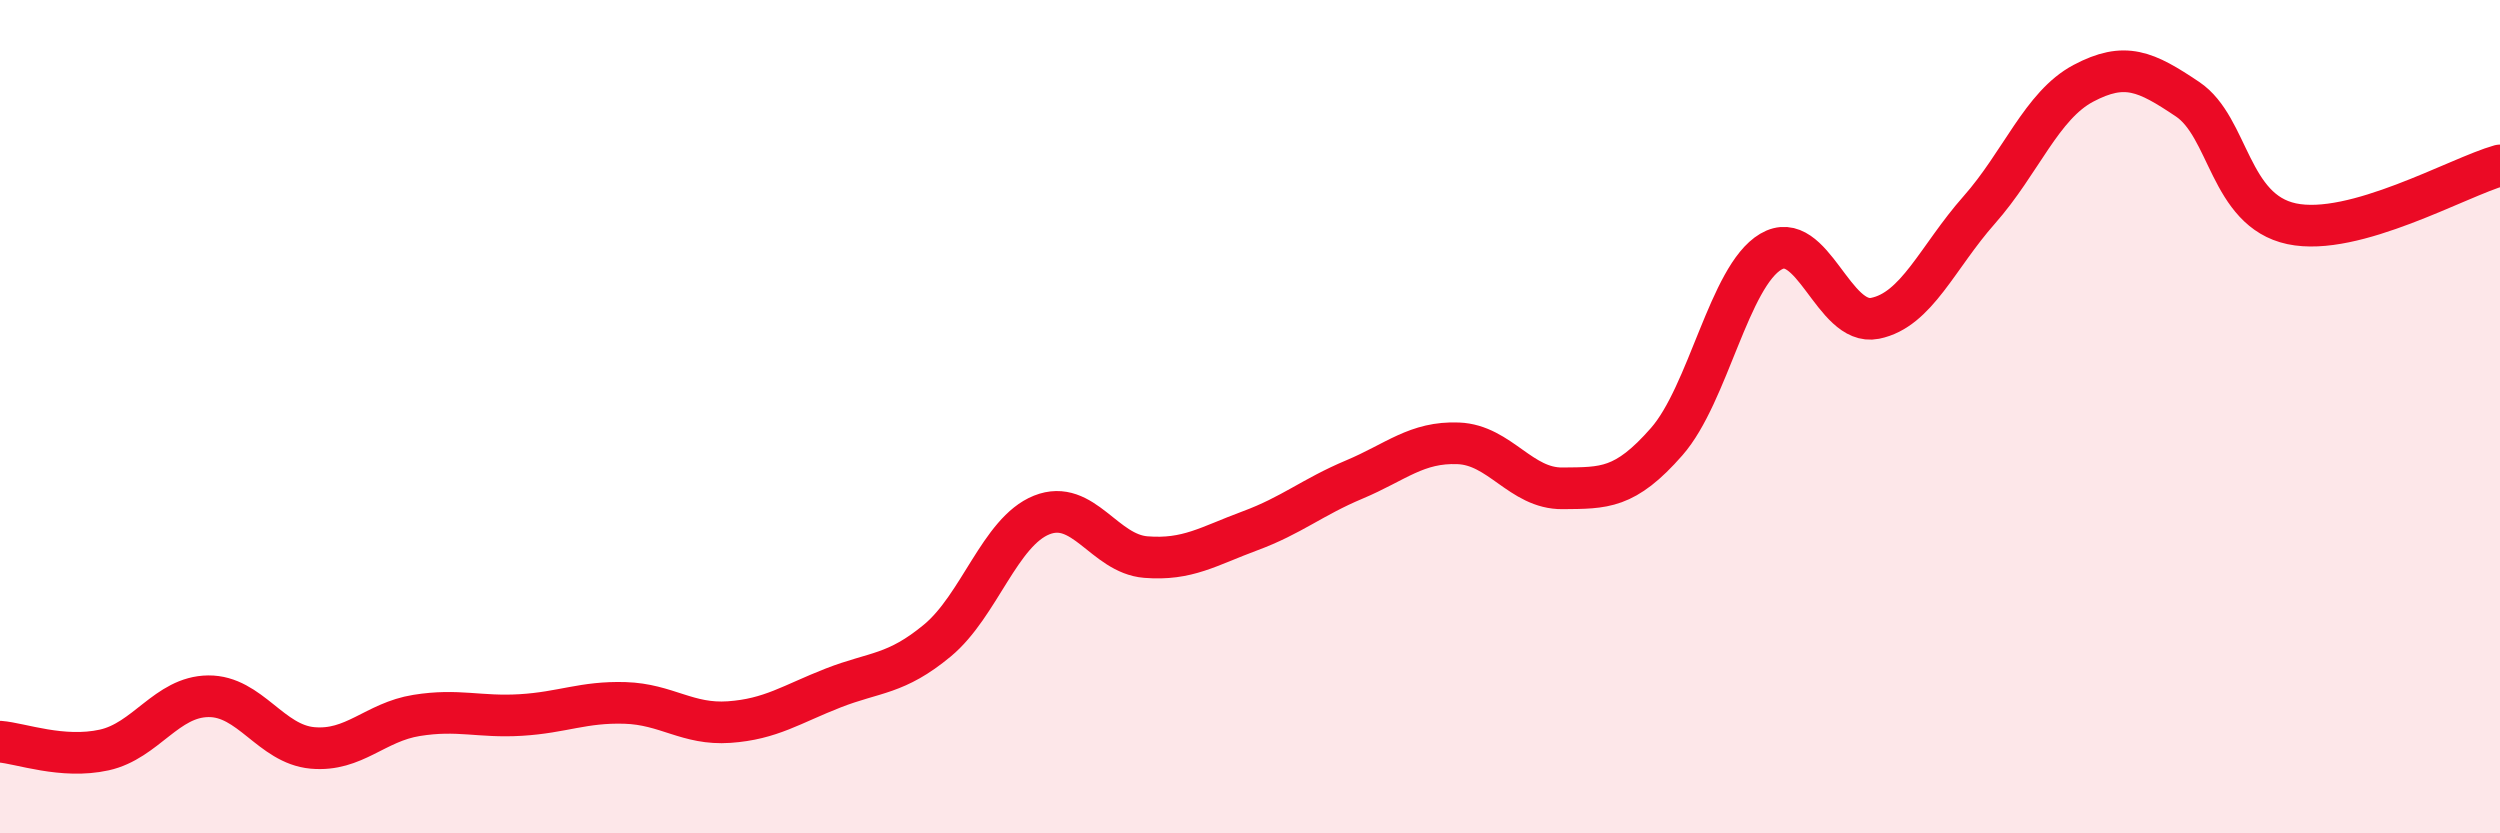 
    <svg width="60" height="20" viewBox="0 0 60 20" xmlns="http://www.w3.org/2000/svg">
      <path
        d="M 0,17.8 C 0.5,17.84 1.5,18.22 2.5,18 C 3.5,17.78 4,16.72 5,16.71 C 6,16.7 6.5,17.86 7.5,17.95 C 8.5,18.04 9,17.33 10,17.17 C 11,17.01 11.5,17.22 12.5,17.16 C 13.5,17.1 14,16.84 15,16.87 C 16,16.9 16.5,17.4 17.5,17.33 C 18.5,17.26 19,16.9 20,16.51 C 21,16.12 21.5,16.2 22.5,15.37 C 23.5,14.54 24,12.76 25,12.36 C 26,11.96 26.5,13.29 27.5,13.37 C 28.5,13.45 29,13.11 30,12.74 C 31,12.37 31.5,11.93 32.5,11.51 C 33.5,11.09 34,10.6 35,10.64 C 36,10.68 36.5,11.73 37.5,11.72 C 38.5,11.71 39,11.74 40,10.6 C 41,9.46 41.5,6.63 42.5,6.04 C 43.5,5.45 44,7.84 45,7.64 C 46,7.44 46.5,6.17 47.5,5.04 C 48.5,3.91 49,2.53 50,2 C 51,1.47 51.5,1.71 52.5,2.38 C 53.5,3.05 53.5,5.05 55,5.37 C 56.5,5.69 59,4.25 60,3.97L60 20L0 20Z"
        fill="#EB0A25"
        opacity="0.1"
        stroke-linecap="round"
        stroke-linejoin="round"
      />
      <path
        d="M 0,17.8 C 0.5,17.84 1.5,18.22 2.5,18 C 3.5,17.78 4,16.72 5,16.71 C 6,16.7 6.5,17.86 7.5,17.95 C 8.5,18.04 9,17.33 10,17.17 C 11,17.01 11.5,17.22 12.5,17.16 C 13.5,17.1 14,16.84 15,16.87 C 16,16.9 16.5,17.4 17.5,17.33 C 18.5,17.26 19,16.9 20,16.51 C 21,16.12 21.5,16.2 22.5,15.37 C 23.5,14.54 24,12.76 25,12.36 C 26,11.96 26.5,13.29 27.5,13.37 C 28.5,13.45 29,13.11 30,12.74 C 31,12.37 31.5,11.93 32.5,11.51 C 33.5,11.09 34,10.6 35,10.64 C 36,10.68 36.5,11.73 37.5,11.72 C 38.5,11.71 39,11.74 40,10.6 C 41,9.46 41.5,6.63 42.5,6.04 C 43.5,5.45 44,7.84 45,7.64 C 46,7.44 46.5,6.17 47.5,5.04 C 48.5,3.91 49,2.53 50,2 C 51,1.47 51.5,1.71 52.5,2.38 C 53.5,3.05 53.5,5.05 55,5.37 C 56.5,5.69 59,4.25 60,3.97"
        stroke="#EB0A25"
        stroke-width="1"
        fill="none"
        stroke-linecap="round"
        stroke-linejoin="round"
      />
    </svg>
  